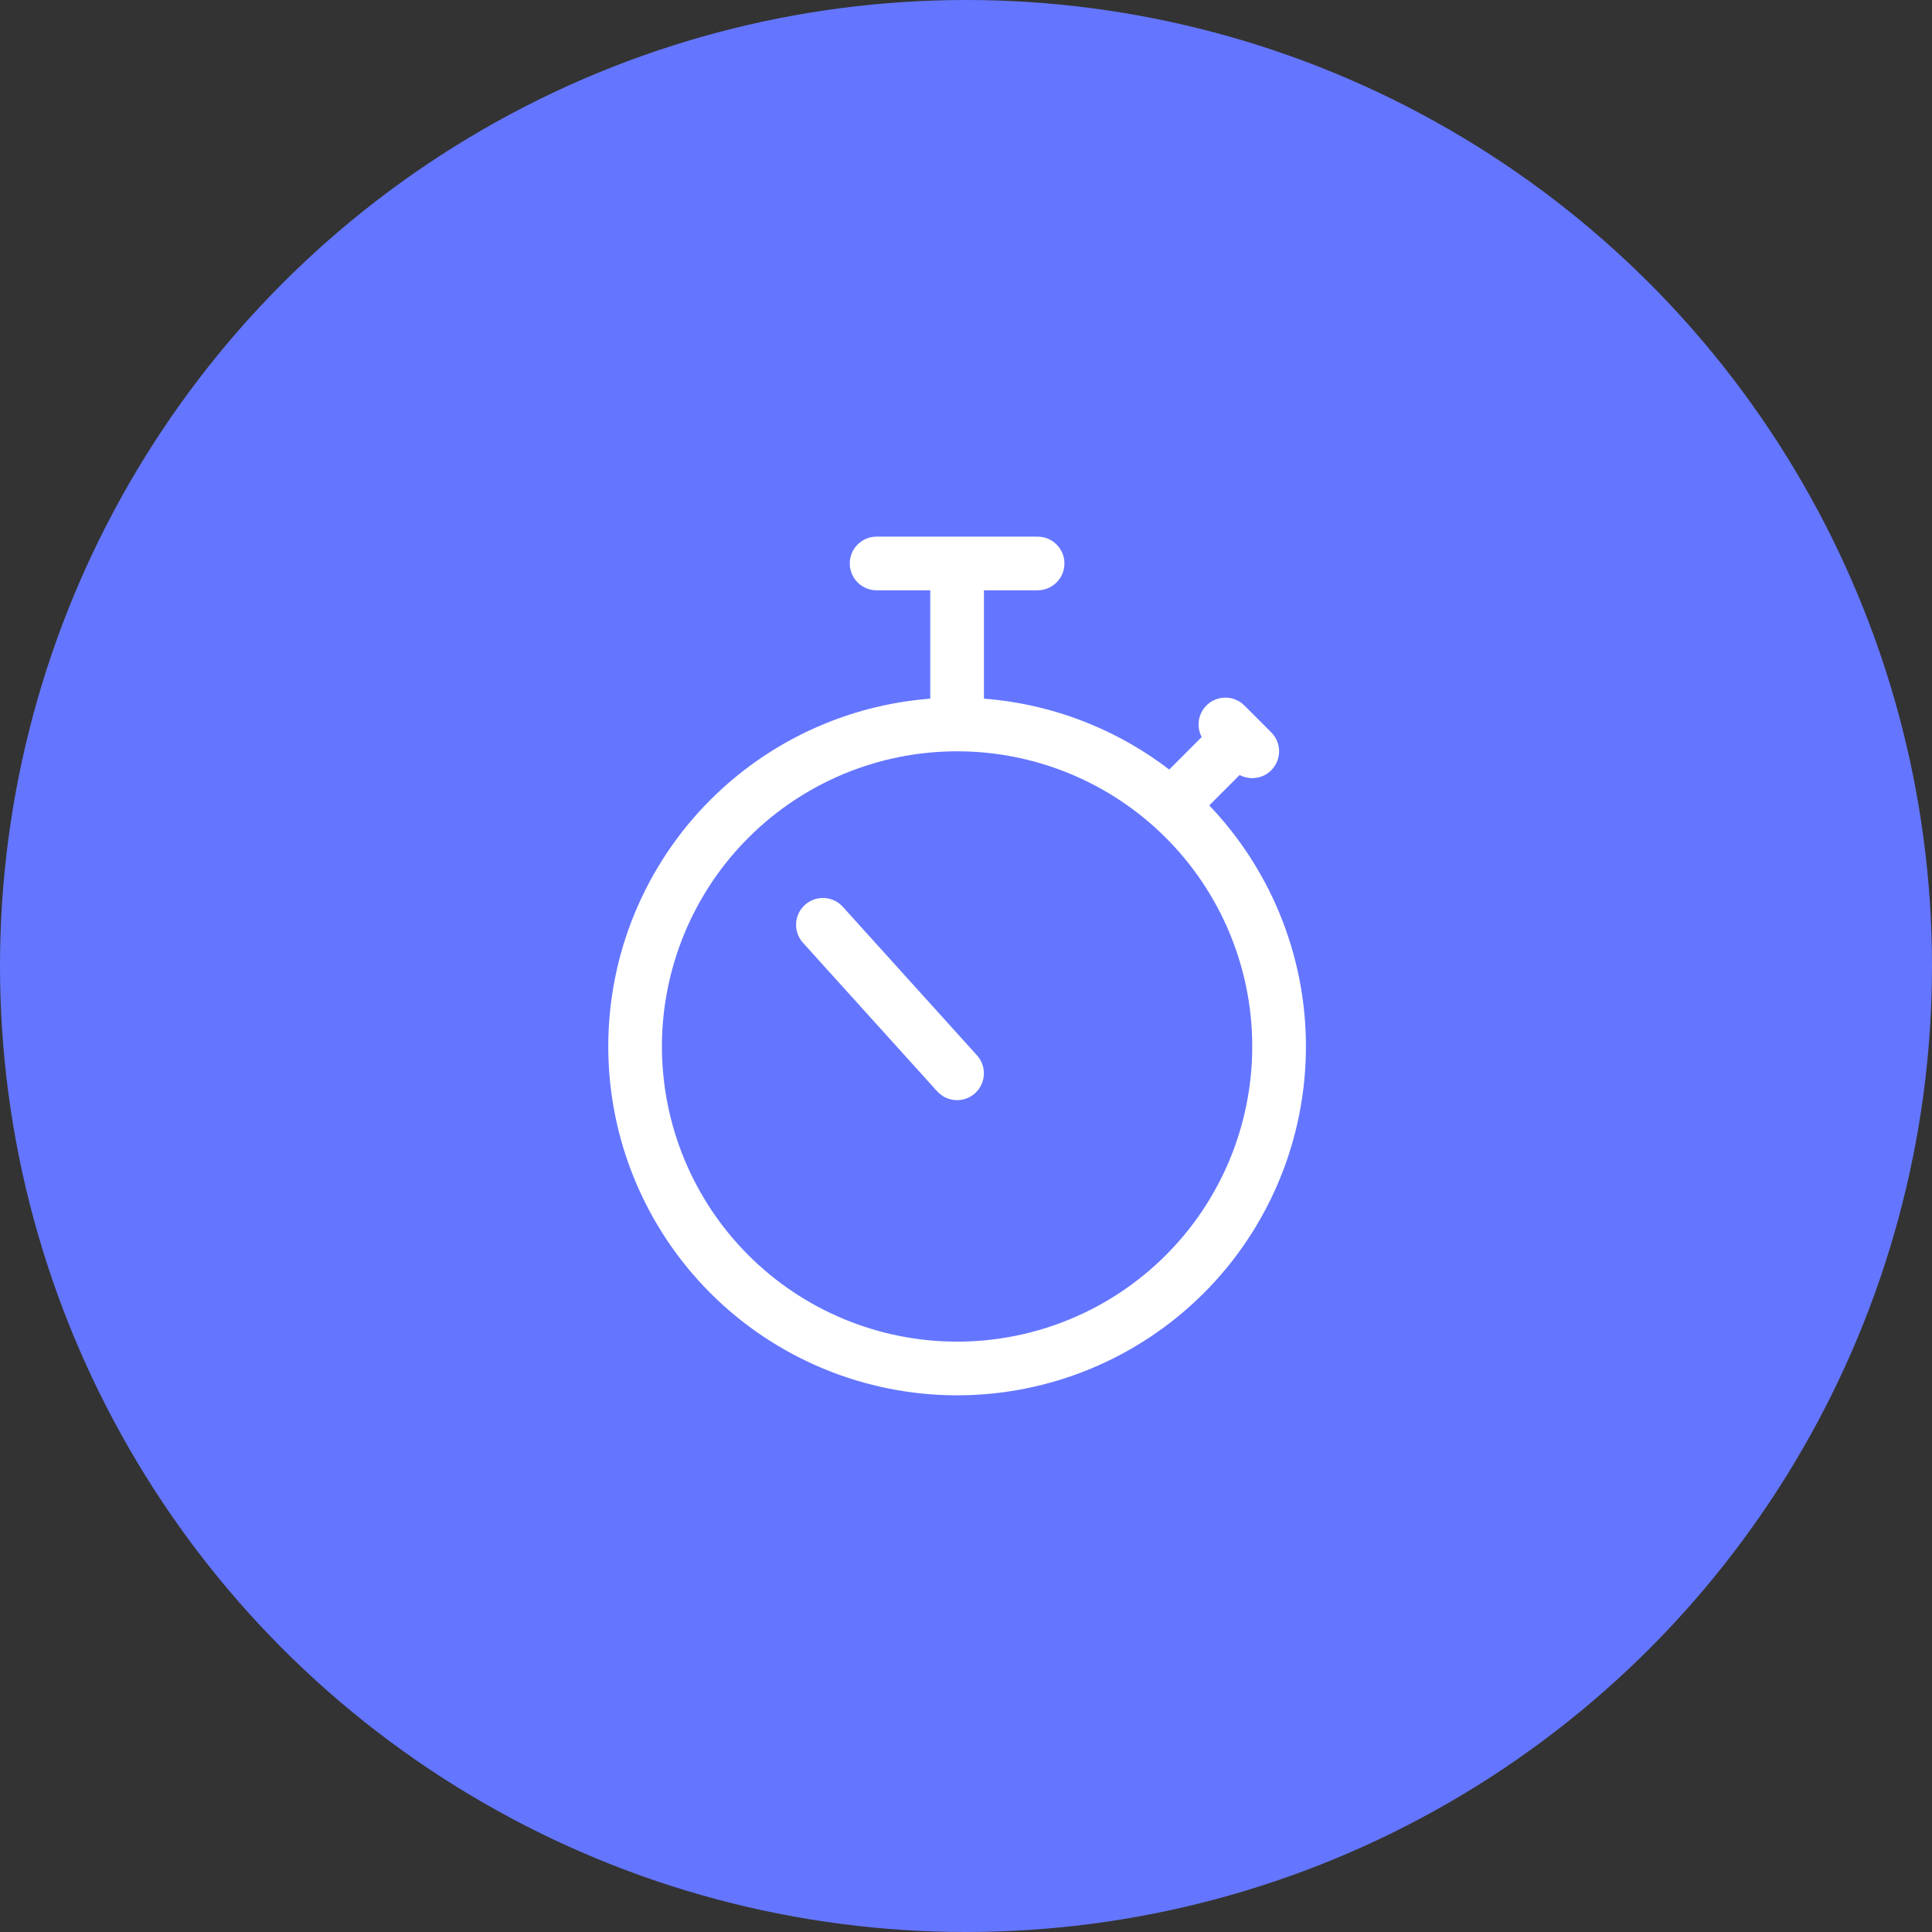 <svg width="56" height="56" viewBox="0 0 56 56" fill="none" xmlns="http://www.w3.org/2000/svg">
<rect x="0" y="0" width="56" height="56" fill="#333333" stroke="none"/>
<circle cx="28" cy="28" r="28" fill="#6476FF"/>
<path fill-rule="evenodd" clip-rule="evenodd" d="M26.964 20.251V17.11H25.408C24.979 17.11 24.631 16.762 24.631 16.332C24.631 15.903 24.979 15.555 25.408 15.555H27.742H30.075C30.505 15.555 30.853 15.903 30.853 16.332C30.853 16.762 30.505 17.11 30.075 17.11H28.52V20.251C29.581 20.333 30.625 20.582 31.611 20.991C32.427 21.329 33.193 21.771 33.891 22.306L34.832 21.364C34.676 21.07 34.721 20.697 34.969 20.449C35.273 20.145 35.765 20.145 36.069 20.449L36.435 20.815C36.443 20.822 36.451 20.83 36.459 20.838C36.467 20.846 36.474 20.854 36.482 20.862L36.847 21.227C37.151 21.531 37.151 22.023 36.847 22.327C36.599 22.575 36.226 22.62 35.932 22.464L35.051 23.346C35.915 24.25 36.604 25.307 37.083 26.463C37.592 27.69 37.853 29.005 37.853 30.332C37.853 31.66 37.592 32.975 37.083 34.202C36.575 35.429 35.831 36.543 34.892 37.482C33.953 38.421 32.838 39.166 31.611 39.674C30.385 40.182 29.07 40.444 27.742 40.444C26.414 40.444 25.099 40.182 23.873 39.674C22.646 39.166 21.531 38.421 20.592 37.482C19.653 36.543 18.909 35.429 18.401 34.202C17.892 32.975 17.631 31.66 17.631 30.332C17.631 29.005 17.892 27.69 18.401 26.463C18.909 25.236 19.653 24.122 20.592 23.183C21.531 22.244 22.646 21.499 23.873 20.991C24.859 20.582 25.903 20.333 26.964 20.251ZM24.468 22.428C25.506 21.998 26.618 21.777 27.742 21.777C28.866 21.777 29.978 21.998 31.016 22.428C32.054 22.858 32.997 23.488 33.792 24.283C34.586 25.077 35.216 26.02 35.646 27.058C36.076 28.096 36.297 29.209 36.297 30.332C36.297 31.456 36.076 32.569 35.646 33.607C35.216 34.645 34.586 35.588 33.792 36.382C32.997 37.177 32.054 37.807 31.016 38.237C29.978 38.667 28.866 38.888 27.742 38.888C26.618 38.888 25.506 38.667 24.468 38.237C23.43 37.807 22.487 37.177 21.692 36.382C20.898 35.588 20.268 34.645 19.838 33.607C19.408 32.569 19.186 31.456 19.186 30.332C19.186 29.209 19.408 28.096 19.838 27.058C20.268 26.02 20.898 25.077 21.692 24.283C22.487 23.488 23.43 22.858 24.468 22.428ZM24.429 26.284C24.141 25.966 23.649 25.941 23.331 26.229C23.012 26.517 22.987 27.008 23.275 27.327L27.164 31.632C27.452 31.951 27.944 31.976 28.262 31.688C28.581 31.4 28.606 30.908 28.318 30.589L24.429 26.284Z" fill="white"/>
</svg>
